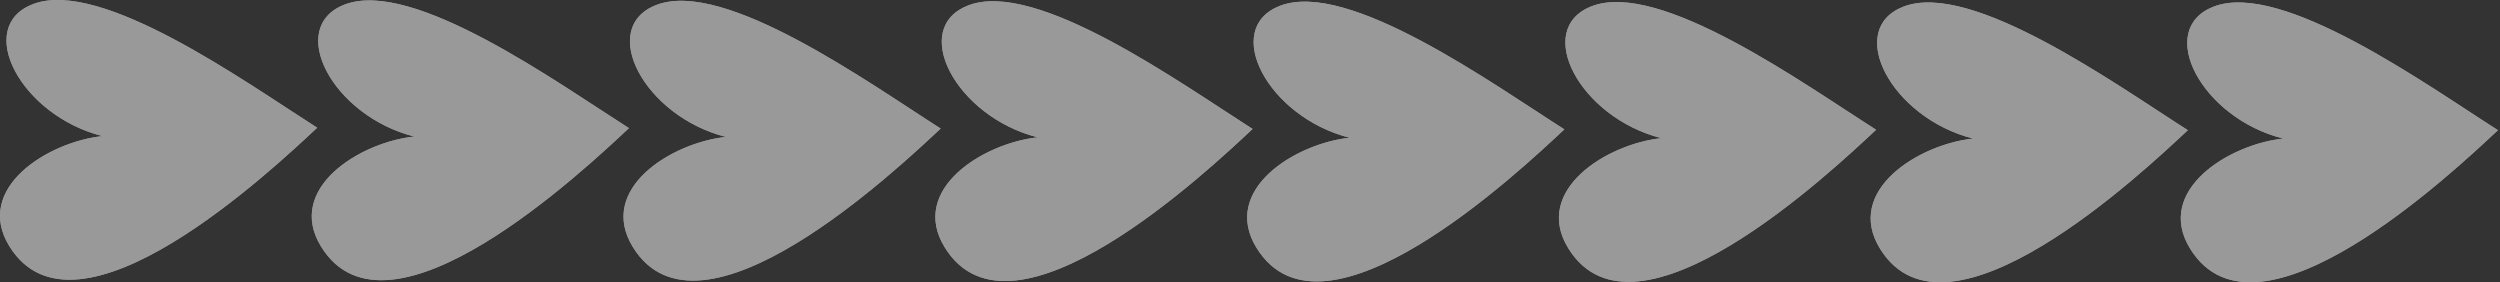 <svg width="124" height="14" viewBox="0 0 124 14" fill="none" xmlns="http://www.w3.org/2000/svg">
<rect x="0" y="0" width="124" height="14" fill="#333333" stroke="none"/>
<g opacity="0.5">
<path d="M1.63 0.206C5.011 -1.093 12.202 4.092 15.732 6.335C13.552 8.375 3.791 17.579 0.47 12.221C-1.32 9.329 2.39 7.035 5.081 6.751C1.03 5.726 -1.29 1.332 1.63 0.206ZM51.468 6.812C48.787 7.096 45.067 9.39 46.867 12.282C50.188 17.65 59.949 8.436 62.129 6.396C58.599 4.153 51.408 -1.032 48.027 0.267C45.097 1.393 47.417 5.787 51.468 6.812ZM36.005 6.792C33.315 7.076 29.605 9.369 31.395 12.261C34.715 17.63 44.477 8.415 46.657 6.376C43.127 4.133 35.935 -1.053 32.555 0.246C29.634 1.373 31.955 5.767 36.005 6.792ZM20.543 6.772C17.853 7.056 14.142 9.349 15.932 12.241C19.253 17.609 29.014 8.395 31.195 6.355C27.664 4.113 20.473 -1.073 17.093 0.226C14.172 1.353 16.492 5.747 20.543 6.772ZM97.865 6.873C95.174 7.157 91.464 9.451 93.254 12.343C96.574 17.711 106.336 8.497 108.516 6.457C104.986 4.214 97.795 -0.971 94.414 0.328C91.494 1.454 93.814 5.848 97.865 6.873ZM113.247 6.873C110.556 7.157 106.846 9.451 108.636 12.343C111.957 17.711 121.718 8.497 123.898 6.457C120.368 4.214 113.177 -0.971 109.796 0.328C106.876 1.464 109.196 5.858 113.247 6.873ZM82.402 6.853C79.712 7.137 76.001 9.43 77.792 12.322C81.112 17.691 90.874 8.476 93.054 6.437C89.523 4.194 82.332 -0.992 78.952 0.307C76.031 1.434 78.352 5.828 82.402 6.853ZM66.94 6.832C64.25 7.117 60.539 9.41 62.329 12.302C65.65 17.67 75.411 8.456 77.592 6.416C74.061 4.174 66.87 -1.012 63.489 0.287C60.569 1.413 62.889 5.807 66.94 6.832Z" fill="white"/>
<path d="M1.63 0.206C5.011 -1.093 12.202 4.092 15.732 6.335C13.552 8.375 3.791 17.579 0.47 12.221C-1.32 9.329 2.39 7.035 5.081 6.751C1.03 5.726 -1.29 1.332 1.63 0.206ZM51.468 6.812C48.787 7.096 45.067 9.39 46.867 12.282C50.188 17.65 59.949 8.436 62.129 6.396C58.599 4.153 51.408 -1.032 48.027 0.267C45.097 1.393 47.417 5.787 51.468 6.812ZM36.005 6.792C33.315 7.076 29.605 9.369 31.395 12.261C34.715 17.63 44.477 8.415 46.657 6.376C43.127 4.133 35.935 -1.053 32.555 0.246C29.634 1.373 31.955 5.767 36.005 6.792ZM20.543 6.772C17.853 7.056 14.142 9.349 15.932 12.241C19.253 17.609 29.014 8.395 31.195 6.355C27.664 4.113 20.473 -1.073 17.093 0.226C14.172 1.353 16.492 5.747 20.543 6.772ZM97.865 6.873C95.174 7.157 91.464 9.451 93.254 12.343C96.574 17.711 106.336 8.497 108.516 6.457C104.986 4.214 97.795 -0.971 94.414 0.328C91.494 1.454 93.814 5.848 97.865 6.873ZM113.247 6.873C110.556 7.157 106.846 9.451 108.636 12.343C111.957 17.711 121.718 8.497 123.898 6.457C120.368 4.214 113.177 -0.971 109.796 0.328C106.876 1.464 109.196 5.858 113.247 6.873ZM82.402 6.853C79.712 7.137 76.001 9.43 77.792 12.322C81.112 17.691 90.874 8.476 93.054 6.437C89.523 4.194 82.332 -0.992 78.952 0.307C76.031 1.434 78.352 5.828 82.402 6.853ZM66.94 6.832C64.25 7.117 60.539 9.41 62.329 12.302C65.65 17.67 75.411 8.456 77.592 6.416C74.061 4.174 66.87 -1.012 63.489 0.287C60.569 1.413 62.889 5.807 66.94 6.832Z" fill="white"/>
</g>
</svg>
